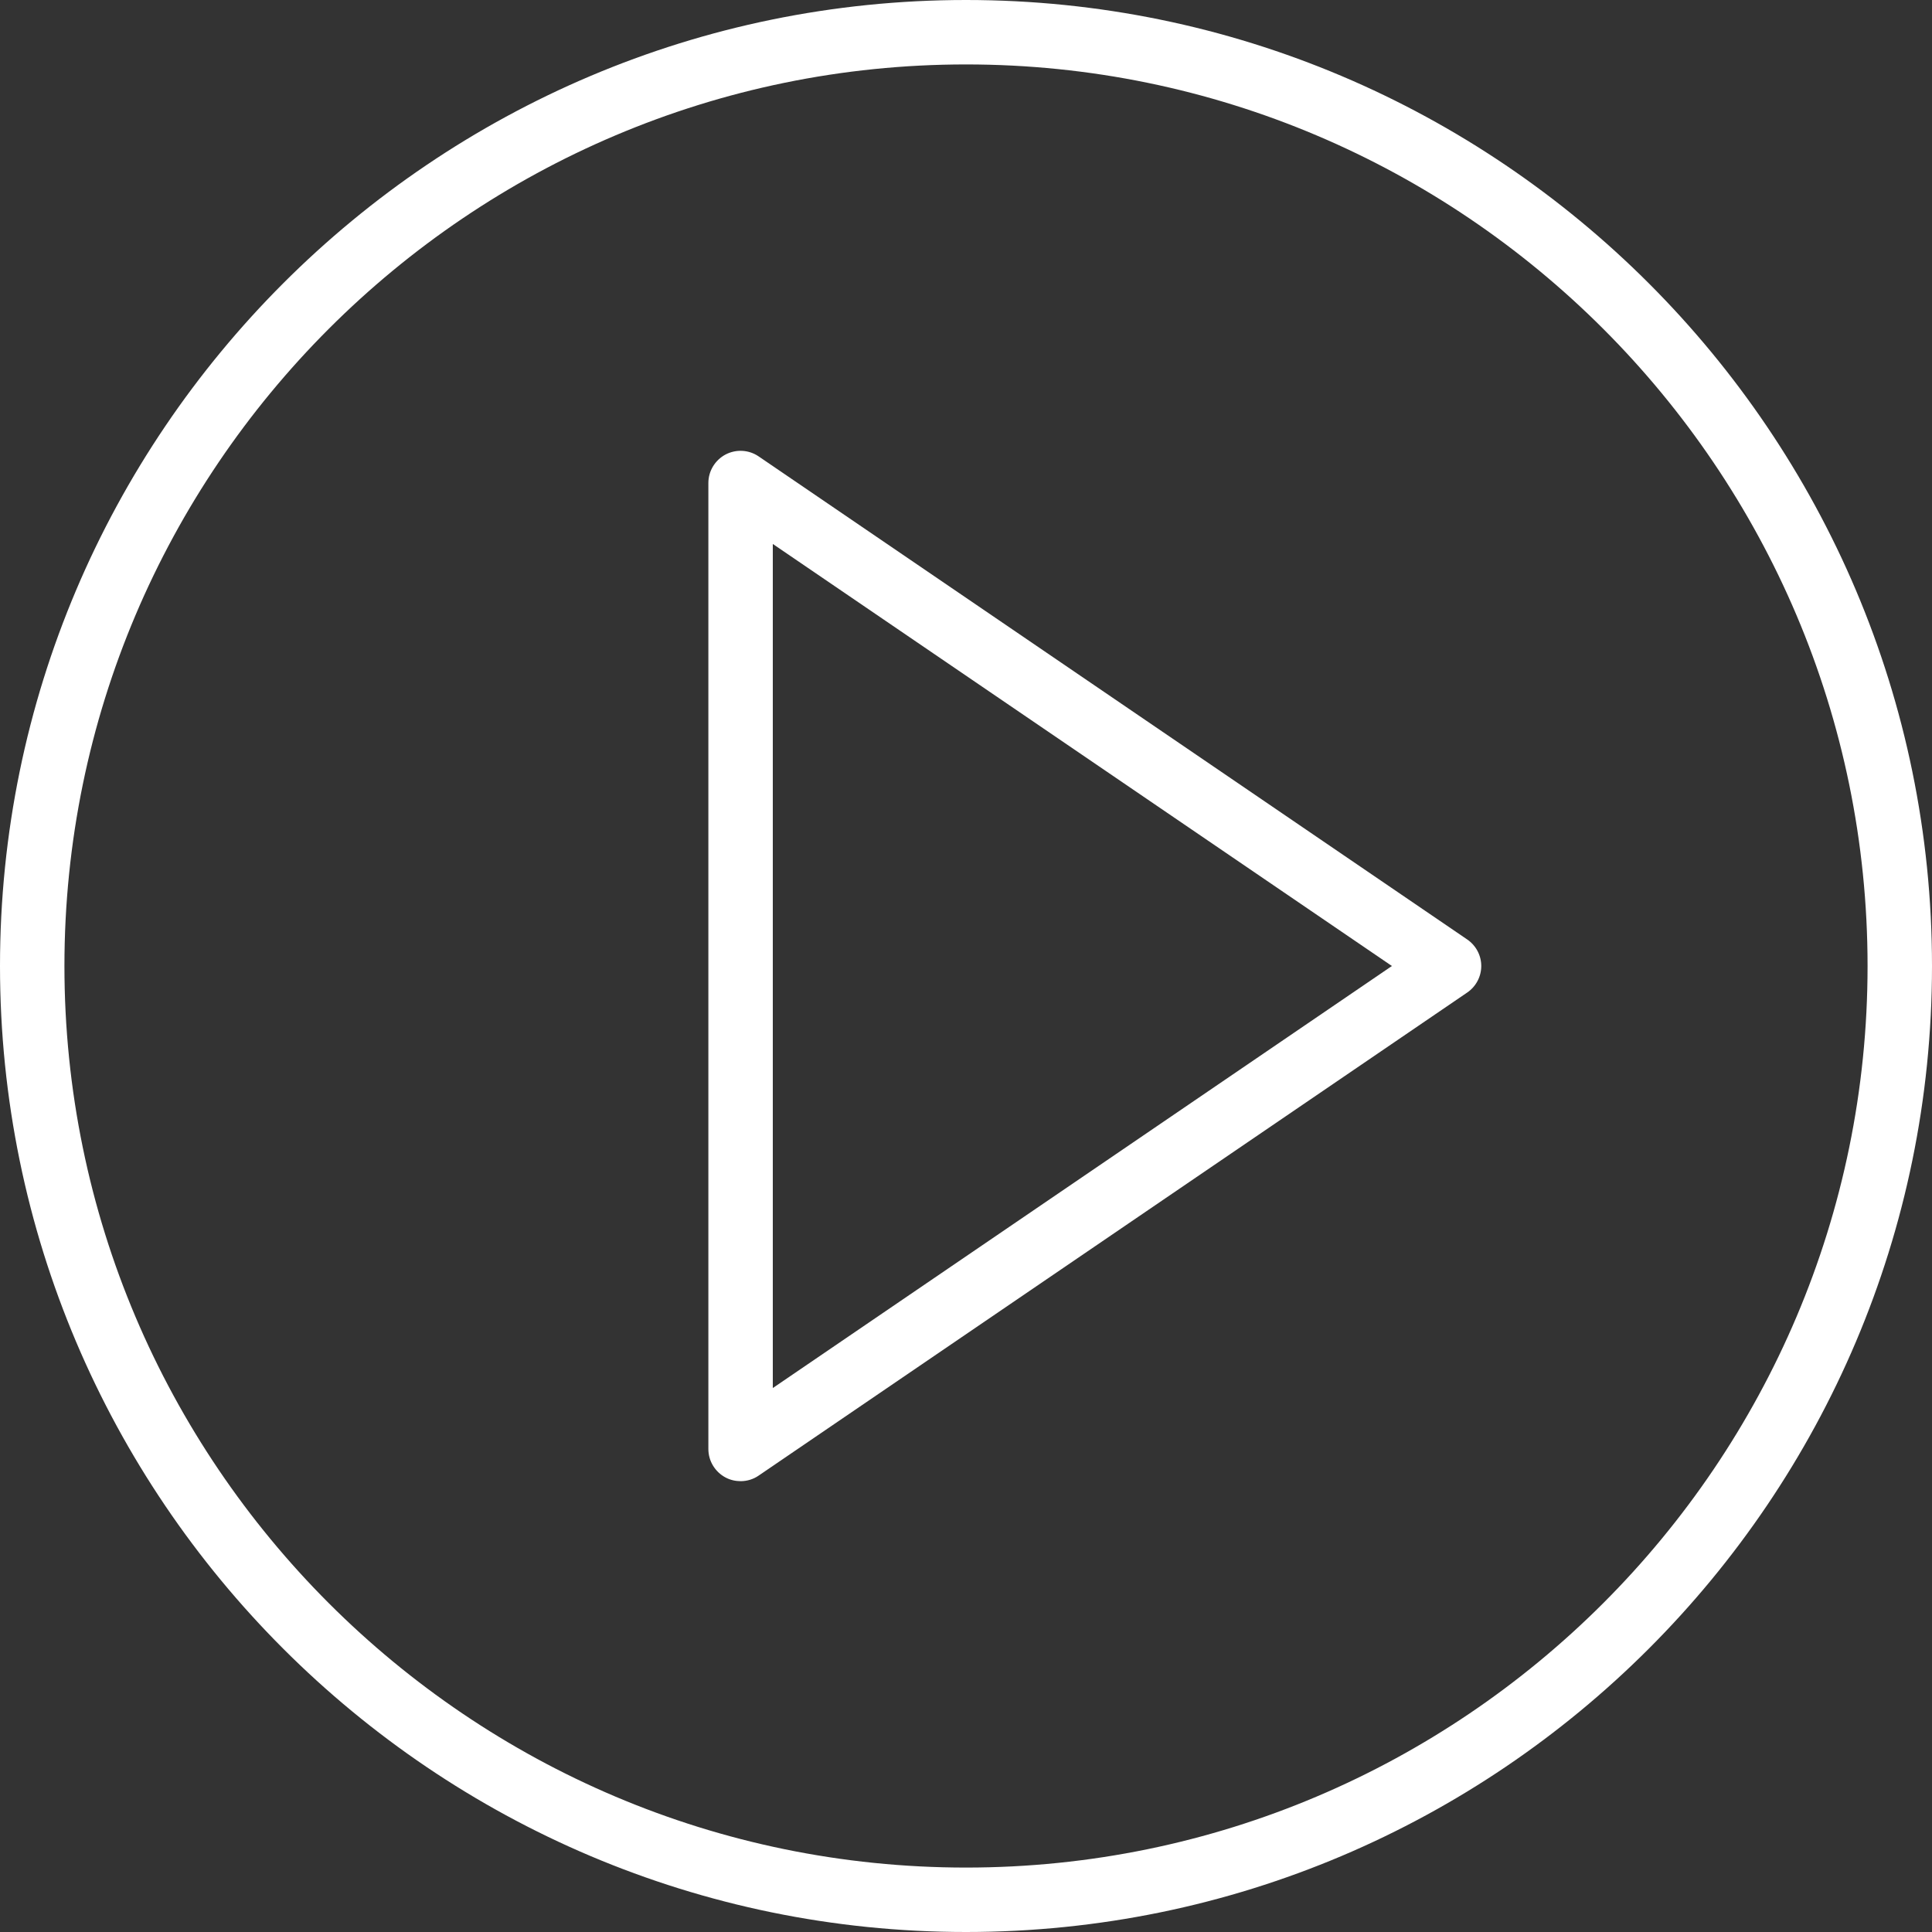 <svg width="20" height="20" viewBox="0 0 20 20" fill="none" xmlns="http://www.w3.org/2000/svg">
<rect x="0" y="0" width="20" height="20" fill="#333333" stroke="none"/>
<path d="M15.188 9.725L7.854 4.725C7.752 4.655 7.62 4.648 7.511 4.705C7.402 4.763 7.333 4.876 7.333 5V15C7.333 15.124 7.402 15.237 7.511 15.295C7.56 15.321 7.614 15.333 7.667 15.333C7.732 15.333 7.798 15.314 7.854 15.275L15.188 10.275C15.279 10.213 15.334 10.11 15.334 10C15.334 9.89 15.279 9.787 15.188 9.725ZM8 14.369V5.631L14.409 10L8 14.369Z" fill="white"/>
<path d="M10 0C4.486 0 0 4.486 0 10C0 15.514 4.486 20 10 20C15.514 20 20 15.514 20 10C20 4.486 15.514 0 10 0ZM10 19.333C4.854 19.333 0.667 15.146 0.667 10C0.667 4.854 4.854 0.667 10 0.667C15.146 0.667 19.333 4.854 19.333 10C19.333 15.146 15.146 19.333 10 19.333Z" fill="white"/>
</svg>
